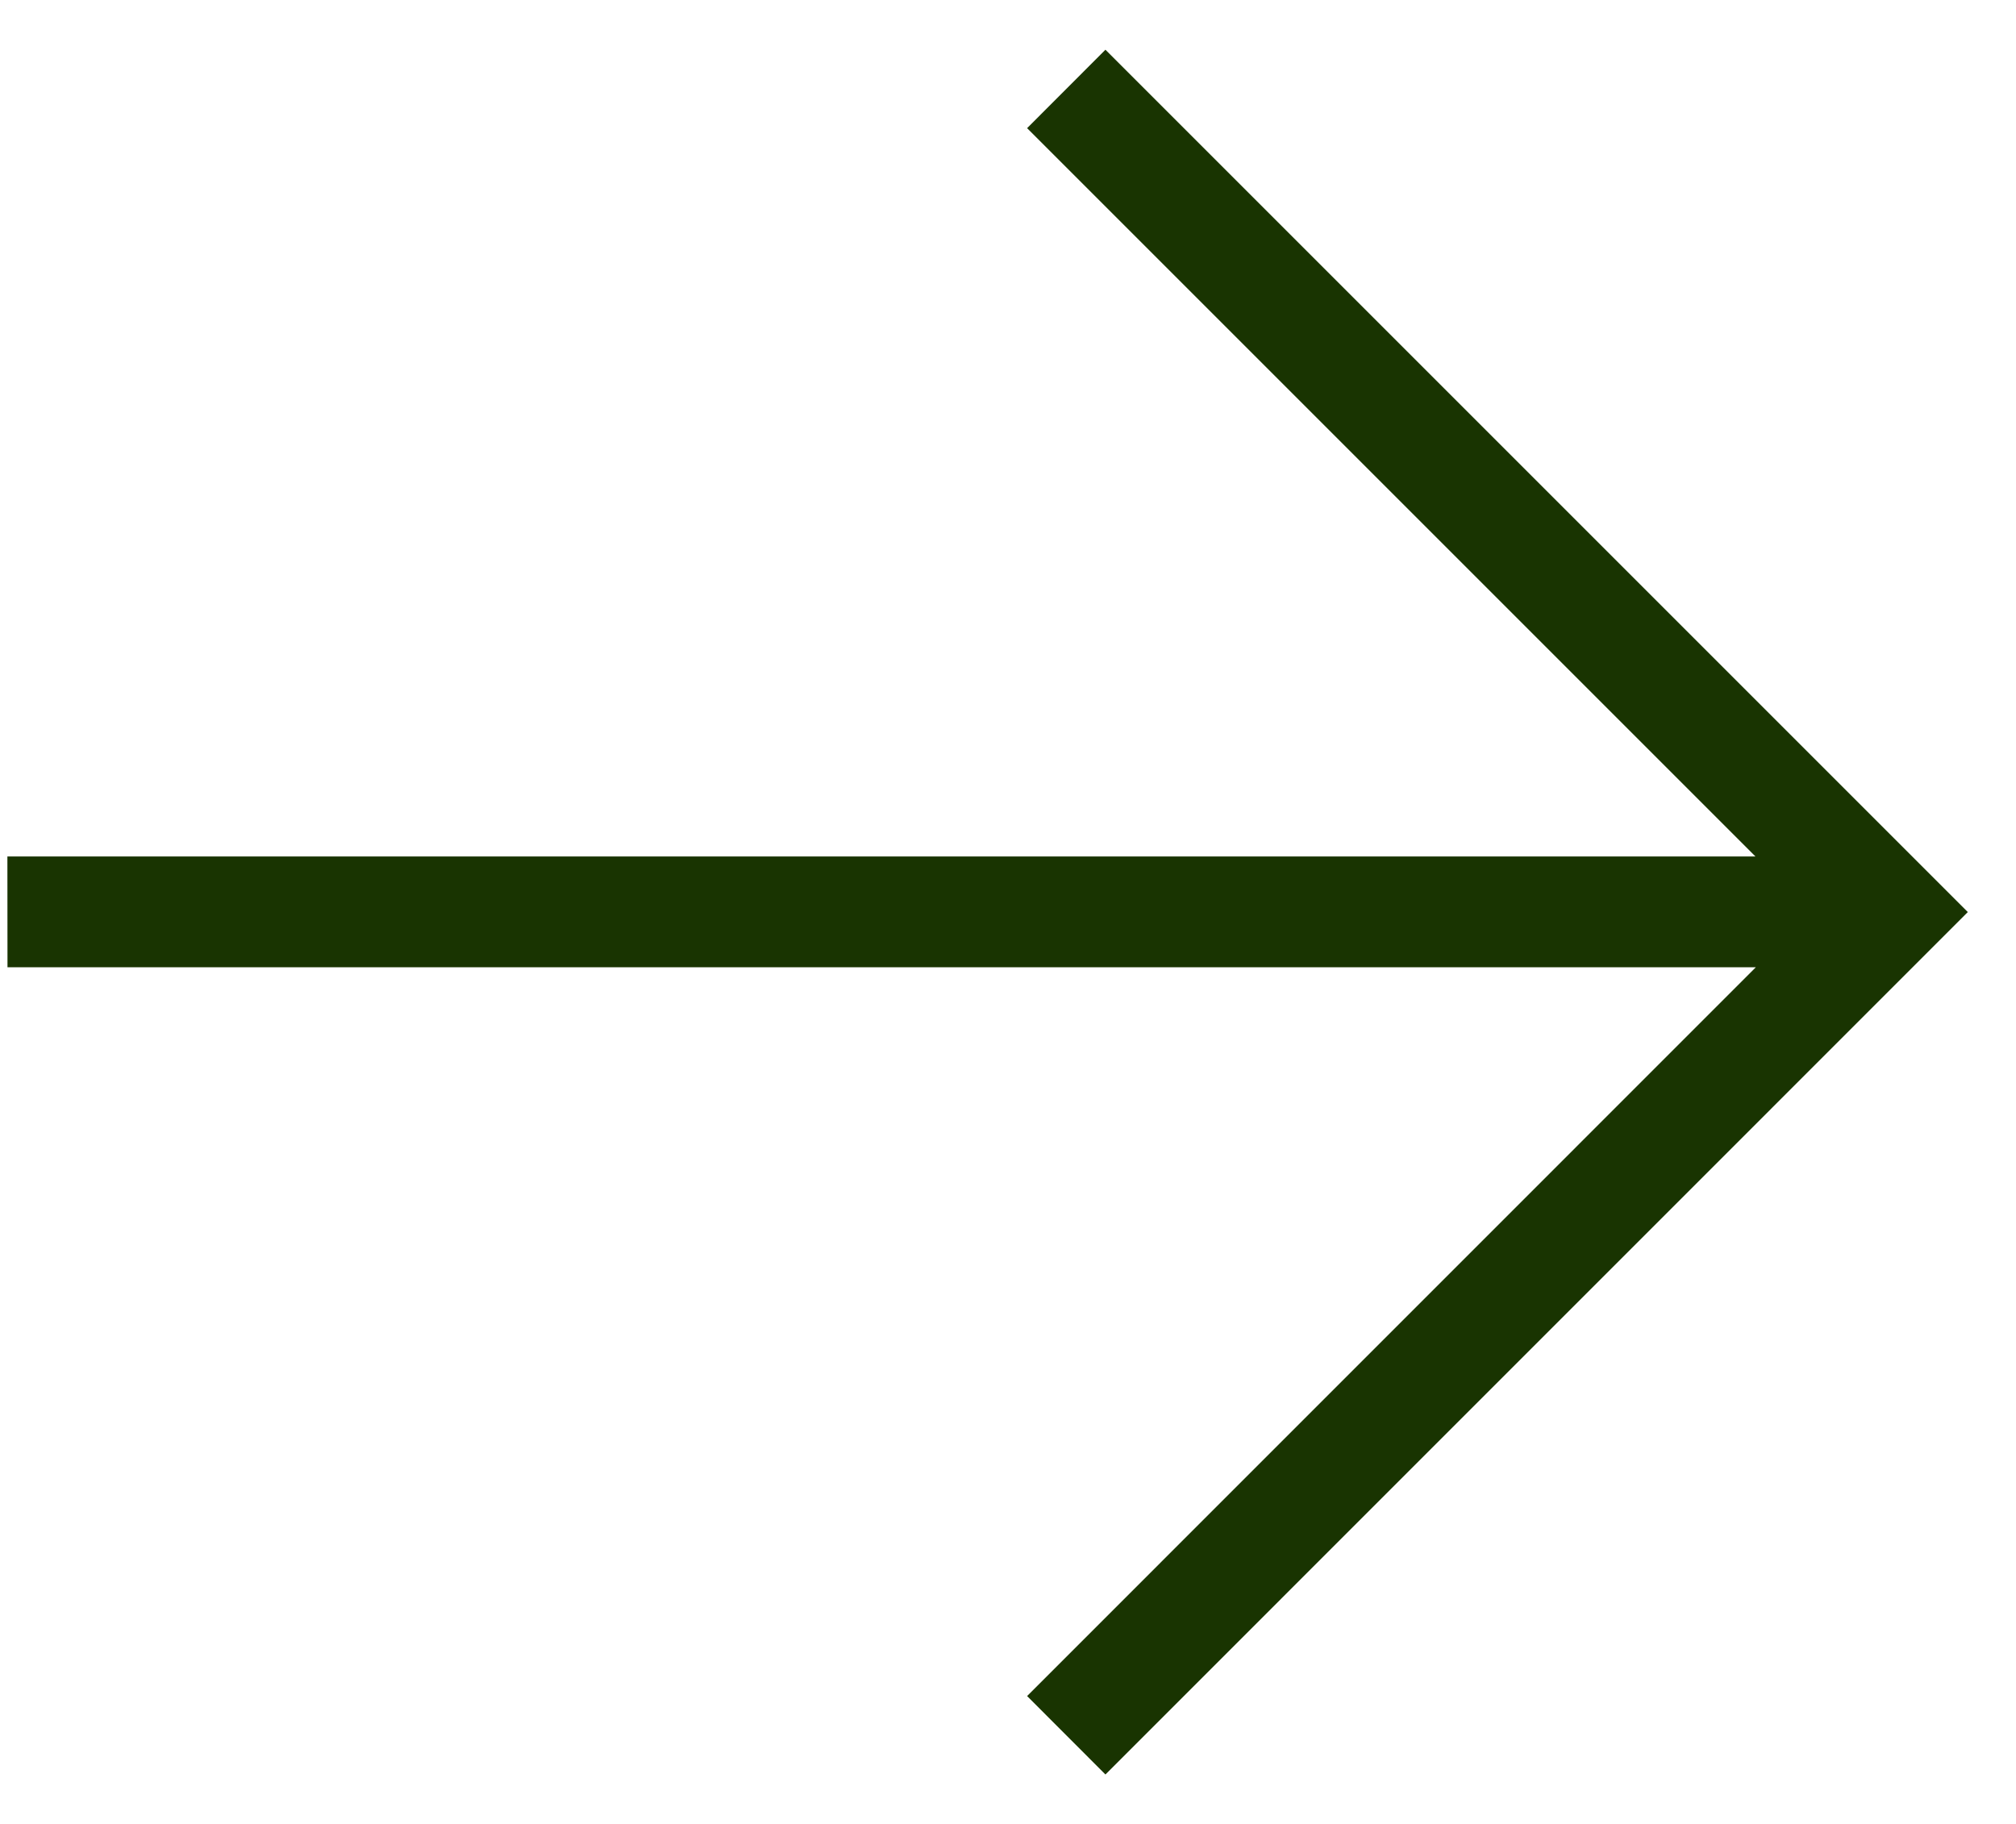 <svg width="21" height="19" viewBox="0 0 21 19" fill="none" xmlns="http://www.w3.org/2000/svg">
<path fill-rule="evenodd" clip-rule="evenodd" d="M0.077 8.922L18.286 8.922L10.699 1.335L11.515 0.518L20.498 9.501L11.515 18.485L10.699 17.668L18.29 10.076L0.078 10.076L0.077 8.922Z" fill="#193401"/>
</svg>

